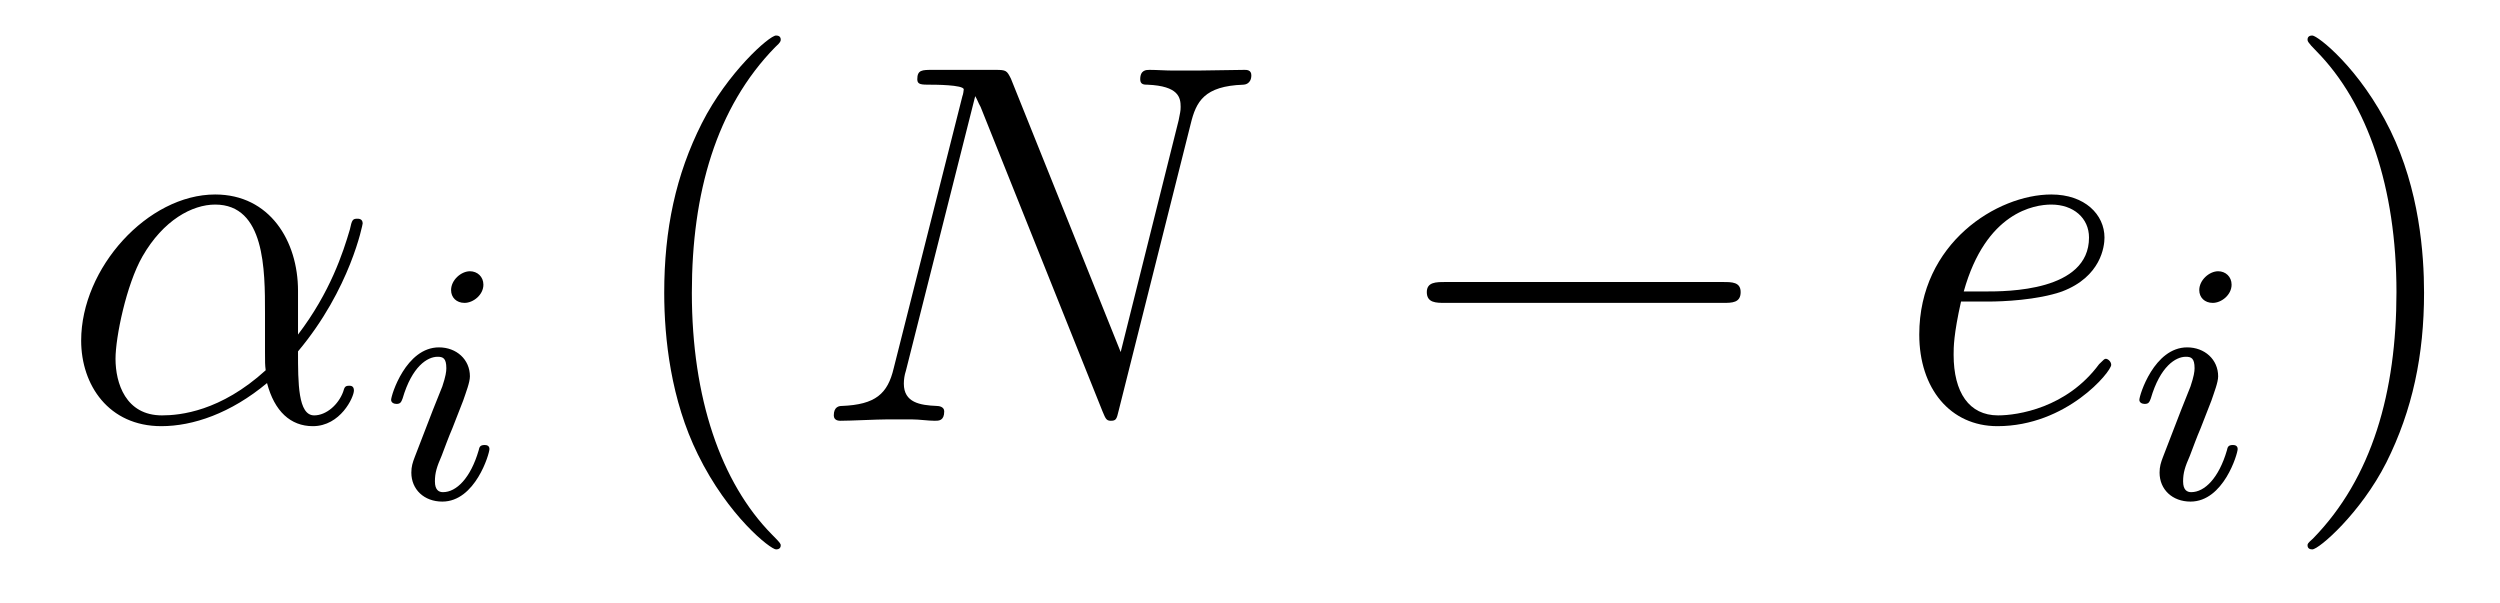 <?xml version='1.0'?>
<!-- This file was generated by dvisvgm 1.9.2 -->
<svg height='14pt' version='1.1' viewBox='0 -14 58 14' width='58pt' xmlns='http://www.w3.org/2000/svg' xmlns:xlink='http://www.w3.org/1999/xlink'>
<g id='page1'>
<g transform='matrix(1 0 0 1 -127 650)'>
<path d='M133.914 -657.254C133.914 -658.41 133.258 -659.488 131.992 -659.488C130.43 -659.488 128.883 -657.785 128.883 -656.098C128.883 -655.066 129.523 -654.113 130.742 -654.113C131.477 -654.113 132.352 -654.41 133.195 -655.113C133.367 -654.457 133.742 -654.113 134.258 -654.113C134.898 -654.113 135.211 -654.785 135.211 -654.941C135.211 -655.051 135.133 -655.051 135.102 -655.051C135.008 -655.051 134.992 -655.02 134.961 -654.91C134.852 -654.613 134.57 -654.363 134.289 -654.363C133.914 -654.363 133.914 -655.113 133.914 -655.848C135.133 -657.301 135.414 -658.801 135.414 -658.816C135.414 -658.926 135.32 -658.926 135.289 -658.926C135.18 -658.926 135.164 -658.895 135.117 -658.676C134.961 -658.145 134.664 -657.223 133.914 -656.238V-657.254ZM133.164 -655.41C132.117 -654.457 131.18 -654.363 130.758 -654.363C129.914 -654.363 129.68 -655.113 129.68 -655.676C129.68 -656.176 129.93 -657.395 130.305 -658.051C130.789 -658.895 131.461 -659.254 131.992 -659.254C133.148 -659.254 133.148 -657.738 133.148 -656.738C133.148 -656.441 133.148 -656.129 133.148 -655.832C133.148 -655.598 133.148 -655.535 133.164 -655.41ZM135.836 -654.238' fill-rule='evenodd'/>
<path d='M138.215 -657.395C138.215 -657.582 138.074 -657.707 137.902 -657.707C137.699 -657.707 137.465 -657.504 137.465 -657.27C137.465 -657.098 137.59 -656.973 137.777 -656.973C137.98 -656.973 138.215 -657.16 138.215 -657.395ZM137.043 -654.488L136.621 -653.394C136.574 -653.27 136.543 -653.176 136.543 -653.035C136.543 -652.644 136.84 -652.363 137.262 -652.363C138.027 -652.363 138.355 -653.473 138.355 -653.582C138.355 -653.66 138.293 -653.676 138.246 -653.676C138.137 -653.676 138.121 -653.629 138.105 -653.551C137.918 -652.91 137.59 -652.582 137.277 -652.582C137.184 -652.582 137.09 -652.629 137.09 -652.832S137.137 -653.176 137.246 -653.426C137.324 -653.629 137.402 -653.848 137.496 -654.066L137.746 -654.707C137.809 -654.894 137.902 -655.129 137.902 -655.269C137.902 -655.66 137.59 -655.941 137.184 -655.941C136.418 -655.941 136.074 -654.832 136.074 -654.723C136.074 -654.66 136.137 -654.629 136.199 -654.629C136.293 -654.629 136.309 -654.676 136.34 -654.754C136.559 -655.504 136.918 -655.723 137.152 -655.723C137.277 -655.723 137.355 -655.691 137.355 -655.457C137.355 -655.379 137.34 -655.269 137.262 -655.035L137.043 -654.488ZM138.719 -652.441' fill-rule='evenodd'/>
<path d='M145.113 -651.348C145.113 -651.379 145.113 -651.395 144.91 -651.598C143.723 -652.801 143.051 -654.77 143.051 -657.207C143.051 -659.52 143.613 -661.504 144.988 -662.91C145.113 -663.02 145.113 -663.051 145.113 -663.082C145.113 -663.16 145.051 -663.176 145.004 -663.176C144.848 -663.176 143.879 -662.316 143.285 -661.145C142.676 -659.941 142.41 -658.676 142.41 -657.207C142.41 -656.145 142.566 -654.723 143.191 -653.457C143.895 -652.02 144.879 -651.254 145.004 -651.254C145.051 -651.254 145.113 -651.27 145.113 -651.348ZM145.797 -654.238' fill-rule='evenodd'/>
<path d='M154.625 -661.129C154.75 -661.644 154.938 -662.004 155.844 -662.035C155.875 -662.035 156.031 -662.051 156.031 -662.254C156.031 -662.379 155.922 -662.379 155.875 -662.379C155.625 -662.379 155.016 -662.363 154.781 -662.363H154.219C154.047 -662.363 153.828 -662.379 153.672 -662.379C153.594 -662.379 153.453 -662.379 153.453 -662.16C153.453 -662.035 153.547 -662.035 153.625 -662.035C154.344 -662.004 154.391 -661.738 154.391 -661.52C154.391 -661.41 154.375 -661.379 154.344 -661.207L153 -655.832L150.453 -662.176C150.359 -662.363 150.344 -662.379 150.094 -662.379H148.641C148.391 -662.379 148.281 -662.379 148.281 -662.16C148.281 -662.035 148.375 -662.035 148.594 -662.035C148.656 -662.035 149.359 -662.035 149.359 -661.926C149.359 -661.91 149.344 -661.801 149.328 -661.77L147.734 -655.457C147.594 -654.863 147.312 -654.613 146.531 -654.582C146.469 -654.582 146.344 -654.566 146.344 -654.363C146.344 -654.238 146.469 -654.238 146.5 -654.238C146.734 -654.238 147.344 -654.27 147.578 -654.27H148.156C148.328 -654.27 148.531 -654.238 148.688 -654.238C148.781 -654.238 148.906 -654.238 148.906 -654.457C148.906 -654.566 148.781 -654.582 148.734 -654.582C148.344 -654.598 147.969 -654.66 147.969 -655.098C147.969 -655.191 147.984 -655.301 148.016 -655.395L149.625 -661.77C149.688 -661.66 149.688 -661.629 149.75 -661.52L152.578 -654.457C152.641 -654.316 152.656 -654.238 152.766 -654.238C152.891 -654.238 152.906 -654.27 152.953 -654.473L154.625 -661.129ZM155.156 -654.238' fill-rule='evenodd'/>
<path d='M166.977 -656.973C167.18 -656.973 167.383 -656.973 167.383 -657.223C167.383 -657.457 167.18 -657.457 166.977 -657.457H160.523C160.32 -657.457 160.102 -657.457 160.102 -657.223C160.102 -656.973 160.32 -656.973 160.523 -656.973H166.977ZM168.355 -654.238' fill-rule='evenodd'/>
<path d='M173.137 -657.004C173.449 -657.004 174.262 -657.035 174.84 -657.238C175.746 -657.582 175.824 -658.285 175.824 -658.488C175.824 -659.019 175.371 -659.488 174.59 -659.488C173.34 -659.488 171.527 -658.363 171.527 -656.238C171.527 -654.988 172.246 -654.113 173.34 -654.113C174.949 -654.113 175.98 -655.379 175.98 -655.535C175.98 -655.613 175.902 -655.676 175.855 -655.676C175.824 -655.676 175.809 -655.66 175.699 -655.551C174.949 -654.535 173.809 -654.363 173.355 -654.363C172.684 -654.363 172.324 -654.894 172.324 -655.77C172.324 -655.941 172.324 -656.238 172.496 -657.004H173.137ZM172.559 -657.238C173.074 -659.082 174.199 -659.254 174.59 -659.254C175.105 -659.254 175.465 -658.941 175.465 -658.488C175.465 -657.238 173.559 -657.238 173.059 -657.238H172.559ZM176.394 -654.238' fill-rule='evenodd'/>
<path d='M178.773 -657.395C178.773 -657.582 178.633 -657.707 178.461 -657.707C178.258 -657.707 178.023 -657.504 178.023 -657.27C178.023 -657.098 178.148 -656.973 178.336 -656.973C178.539 -656.973 178.773 -657.16 178.773 -657.395ZM177.602 -654.488L177.18 -653.394C177.133 -653.27 177.102 -653.176 177.102 -653.035C177.102 -652.644 177.398 -652.363 177.82 -652.363C178.586 -652.363 178.914 -653.473 178.914 -653.582C178.914 -653.66 178.852 -653.676 178.805 -653.676C178.695 -653.676 178.68 -653.629 178.664 -653.551C178.477 -652.91 178.148 -652.582 177.836 -652.582C177.742 -652.582 177.648 -652.629 177.648 -652.832S177.695 -653.176 177.805 -653.426C177.883 -653.629 177.961 -653.848 178.055 -654.066L178.305 -654.707C178.367 -654.894 178.461 -655.129 178.461 -655.269C178.461 -655.66 178.148 -655.941 177.742 -655.941C176.977 -655.941 176.633 -654.832 176.633 -654.723C176.633 -654.66 176.695 -654.629 176.758 -654.629C176.852 -654.629 176.867 -654.676 176.898 -654.754C177.117 -655.504 177.477 -655.723 177.711 -655.723C177.836 -655.723 177.914 -655.691 177.914 -655.457C177.914 -655.379 177.898 -655.269 177.82 -655.035L177.602 -654.488ZM179.277 -652.441' fill-rule='evenodd'/>
<path d='M183.238 -657.207C183.238 -658.113 183.129 -659.598 182.457 -660.973C181.754 -662.41 180.77 -663.176 180.645 -663.176C180.598 -663.176 180.535 -663.16 180.535 -663.082C180.535 -663.051 180.535 -663.02 180.738 -662.816C181.926 -661.613 182.598 -659.645 182.598 -657.223C182.598 -654.91 182.035 -652.91 180.66 -651.504C180.535 -651.395 180.535 -651.379 180.535 -651.348C180.535 -651.27 180.598 -651.254 180.645 -651.254C180.801 -651.254 181.77 -652.098 182.363 -653.27C182.973 -654.488 183.238 -655.77 183.238 -657.207ZM184.437 -654.238' fill-rule='evenodd'/>
</g>
</g>
</svg>
